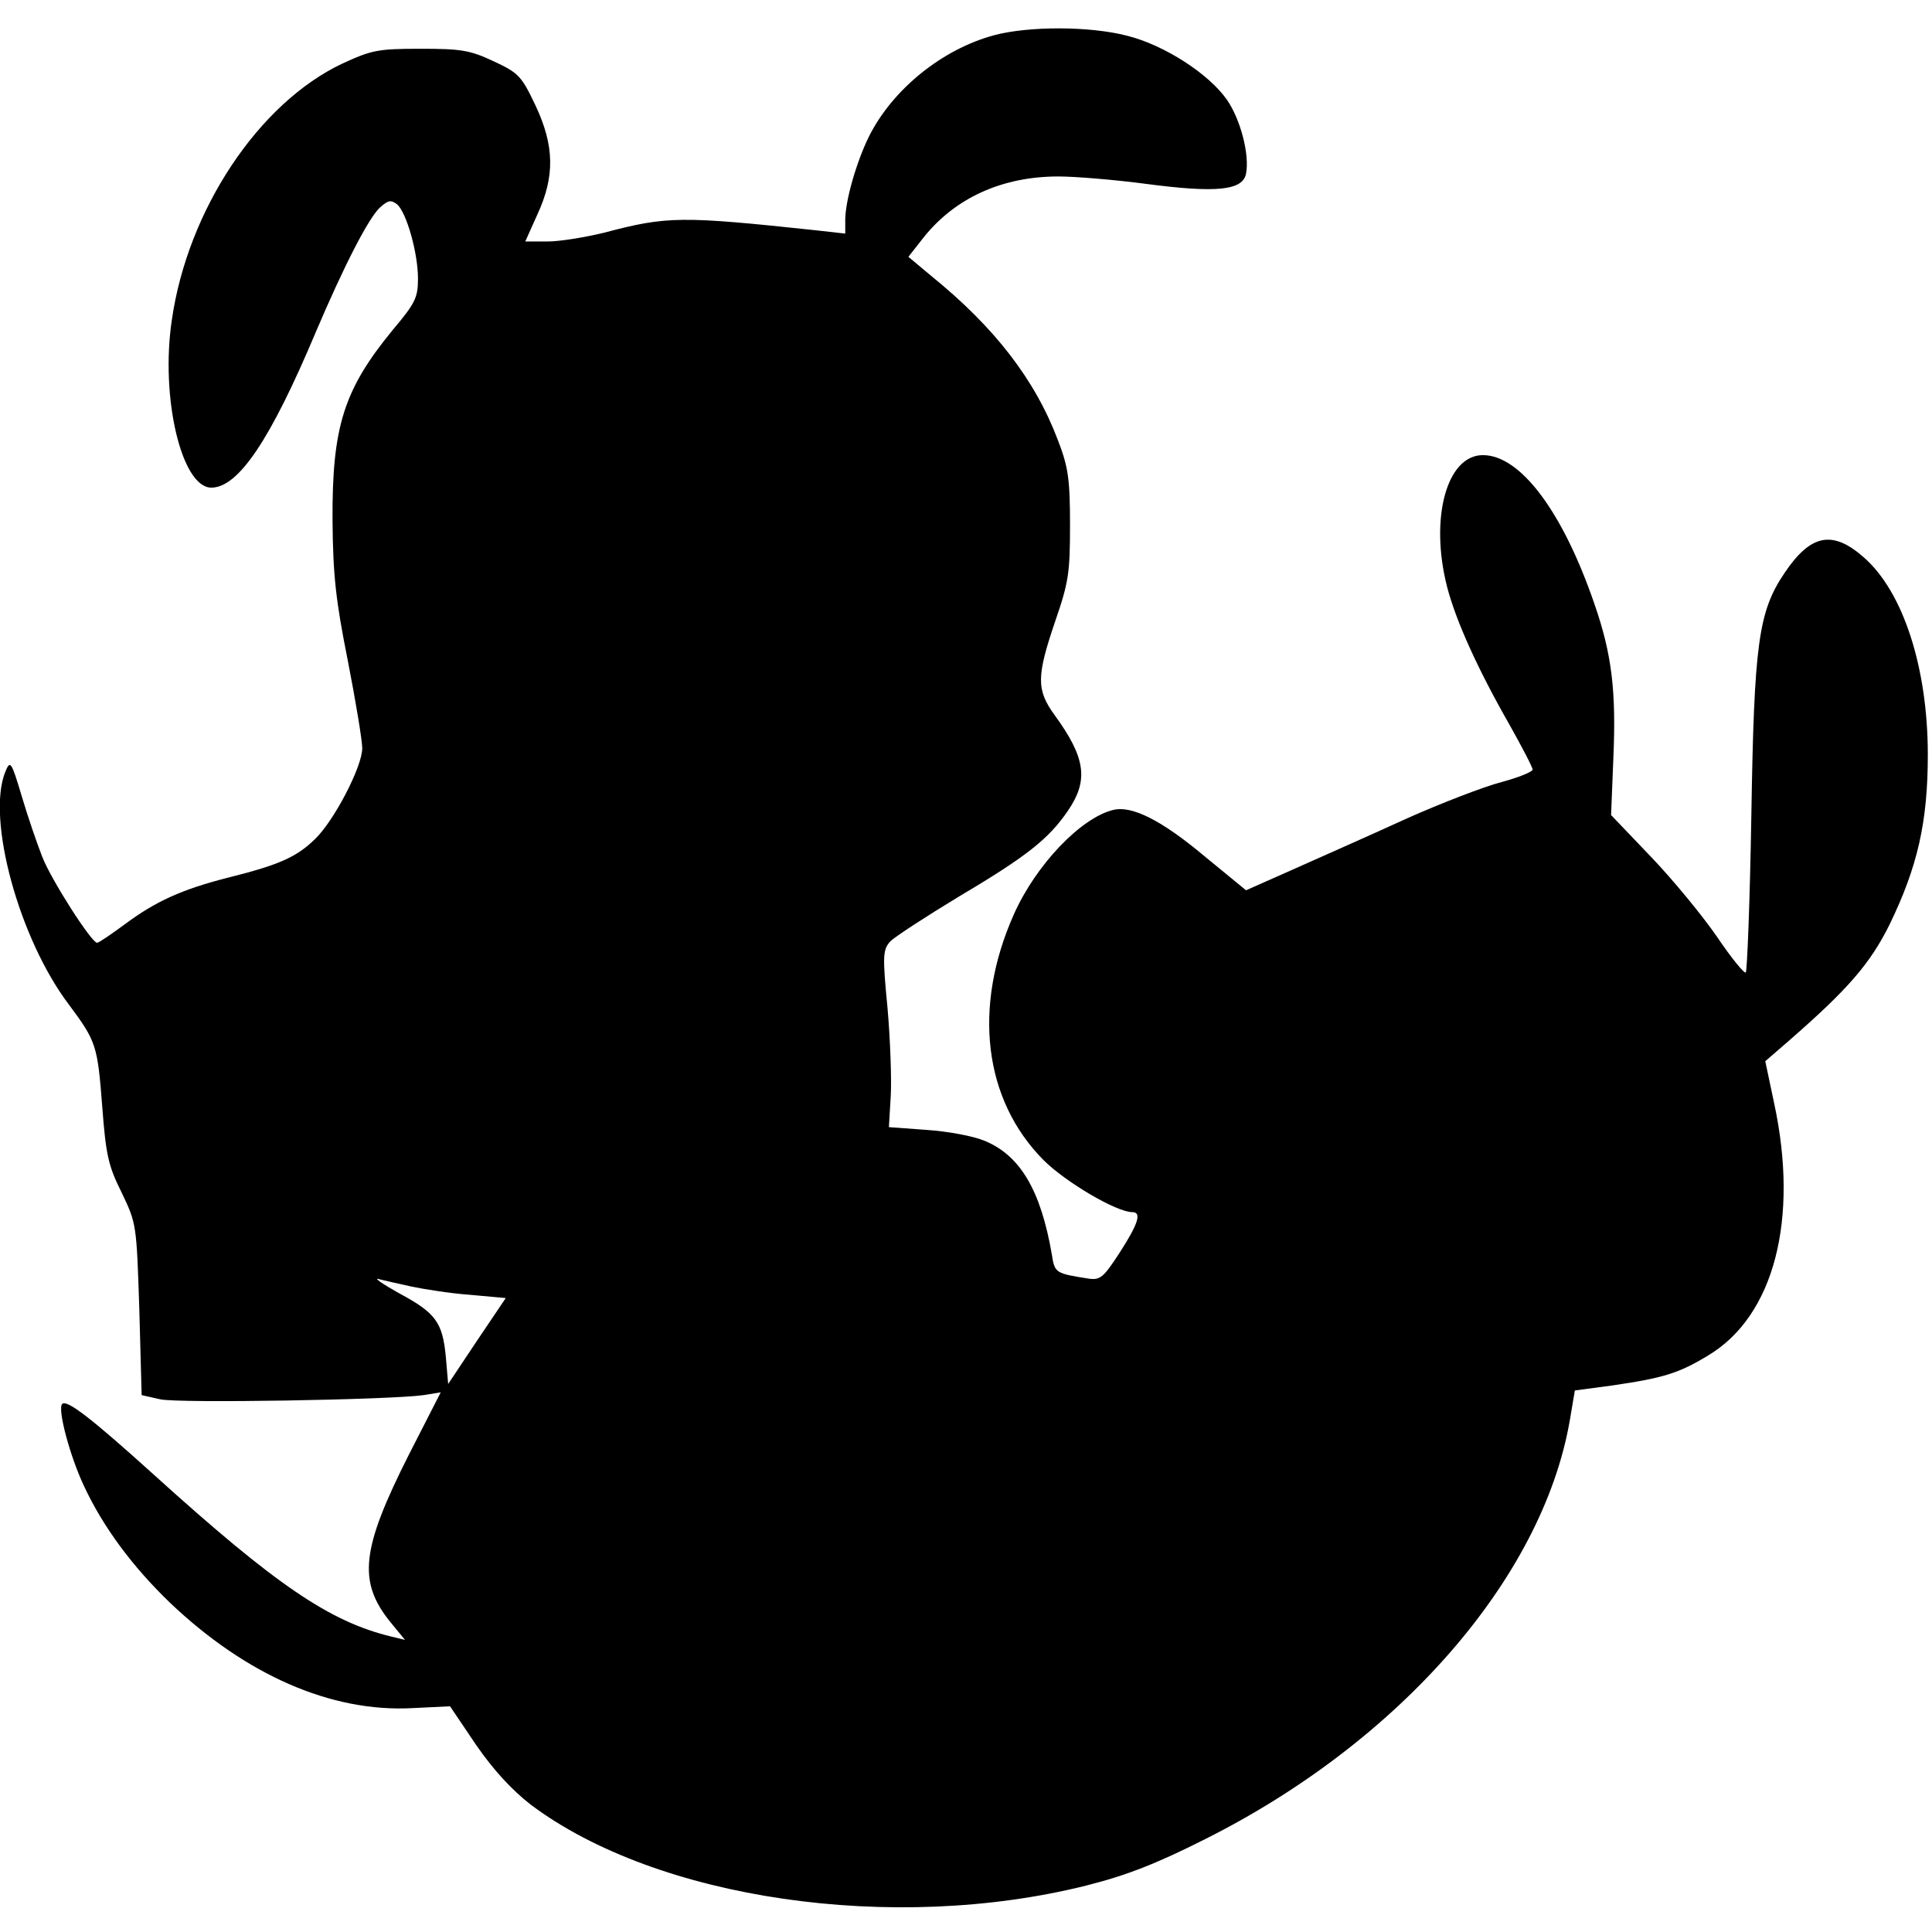 <?xml version="1.0" standalone="no"?>
<!DOCTYPE svg PUBLIC "-//W3C//DTD SVG 20010904//EN"
 "http://www.w3.org/TR/2001/REC-SVG-20010904/DTD/svg10.dtd">
<svg version="1.0" xmlns="http://www.w3.org/2000/svg"
 width="416pt" height="416pt" viewBox="0 0 416 416"
 preserveAspectRatio="xMidYMid meet">
<g transform="translate(0,416) scale(0.1,-0.1)"
fill="#000000" stroke="none">
<path d="M2140 4084 c-111 -30 -218 -116 -269 -218 -27 -55 -51 -138 -51 -180
l0 -29 -62 7 c-291 31 -321 31 -457 -5 -41 -10 -96 -19 -122 -19 l-48 0 26 58
c38 82 37 148 -4 235 -30 63 -36 70 -90 95 -51 24 -70 27 -158 27 -92 0 -105
-3 -168 -32 -180 -85 -333 -315 -367 -552 -25 -167 21 -361 85 -361 58 0 127
102 225 335 60 141 114 247 139 269 17 15 23 16 36 6 20 -17 45 -104 45 -160
0 -41 -6 -53 -54 -110 -106 -129 -131 -209 -130 -410 1 -119 7 -173 33 -303
17 -87 31 -172 31 -188 0 -40 -61 -157 -102 -196 -39 -38 -76 -55 -184 -82
-103 -26 -159 -52 -225 -101 -30 -22 -56 -40 -60 -40 -12 0 -99 136 -118 185
-11 28 -31 86 -44 130 -23 77 -25 79 -36 52 -40 -101 30 -359 138 -501 58 -78
61 -87 71 -217 8 -106 13 -129 42 -187 32 -67 32 -68 38 -252 l5 -184 40 -9
c40 -9 498 -1 567 9 l37 6 -69 -135 c-102 -202 -110 -272 -40 -359 l32 -39
-29 7 c-133 32 -249 111 -511 348 -135 122 -188 163 -198 153 -11 -10 17 -114
47 -177 41 -88 104 -173 185 -251 164 -156 347 -236 521 -227 l82 4 56 -83
c38 -55 77 -97 118 -129 272 -204 780 -278 1196 -174 87 22 151 47 256 100
419 210 726 562 785 901 l11 65 82 11 c109 16 142 26 206 65 141 85 195 293
141 543 l-19 90 52 45 c126 110 174 165 216 250 60 124 82 220 82 365 0 187
-53 351 -138 425 -67 59 -114 50 -170 -33 -57 -84 -66 -152 -72 -524 -3 -182
-9 -334 -12 -337 -3 -3 -31 31 -62 77 -31 45 -95 123 -142 172 l-86 90 5 125
c6 141 -3 221 -41 330 -68 198 -159 320 -240 320 -78 0 -115 -136 -77 -284 19
-73 66 -177 134 -296 27 -48 50 -92 50 -97 0 -5 -30 -17 -67 -27 -38 -10 -129
-45 -203 -78 -74 -34 -183 -82 -241 -108 l-106 -47 -89 73 c-93 78 -157 110
-197 100 -70 -17 -167 -119 -214 -225 -89 -200 -65 -399 64 -529 47 -47 157
-112 191 -112 21 0 13 -25 -27 -87 -35 -54 -42 -60 -68 -56 -70 11 -72 12 -78
51 -24 140 -69 215 -146 246 -24 10 -79 20 -123 23 l-82 6 4 67 c2 36 -1 122
-7 190 -11 113 -10 125 6 143 10 10 76 53 147 96 145 86 194 124 236 186 44
65 38 113 -29 205 -40 55 -39 84 1 202 29 84 32 104 32 208 0 99 -4 125 -26
182 -49 130 -136 243 -273 354 l-49 41 33 42 c68 85 169 131 290 131 36 0 121
-7 189 -16 152 -20 208 -14 215 22 8 41 -12 117 -41 159 -39 56 -135 118 -215
138 -81 21 -212 21 -287 1z m-1255 -2694 c28 -6 85 -15 127 -18 l77 -7 -62
-92 -62 -93 -5 58 c-7 75 -22 95 -100 137 -36 20 -56 34 -45 31 11 -3 43 -10
70 -16z"/>
</g>
</svg>
